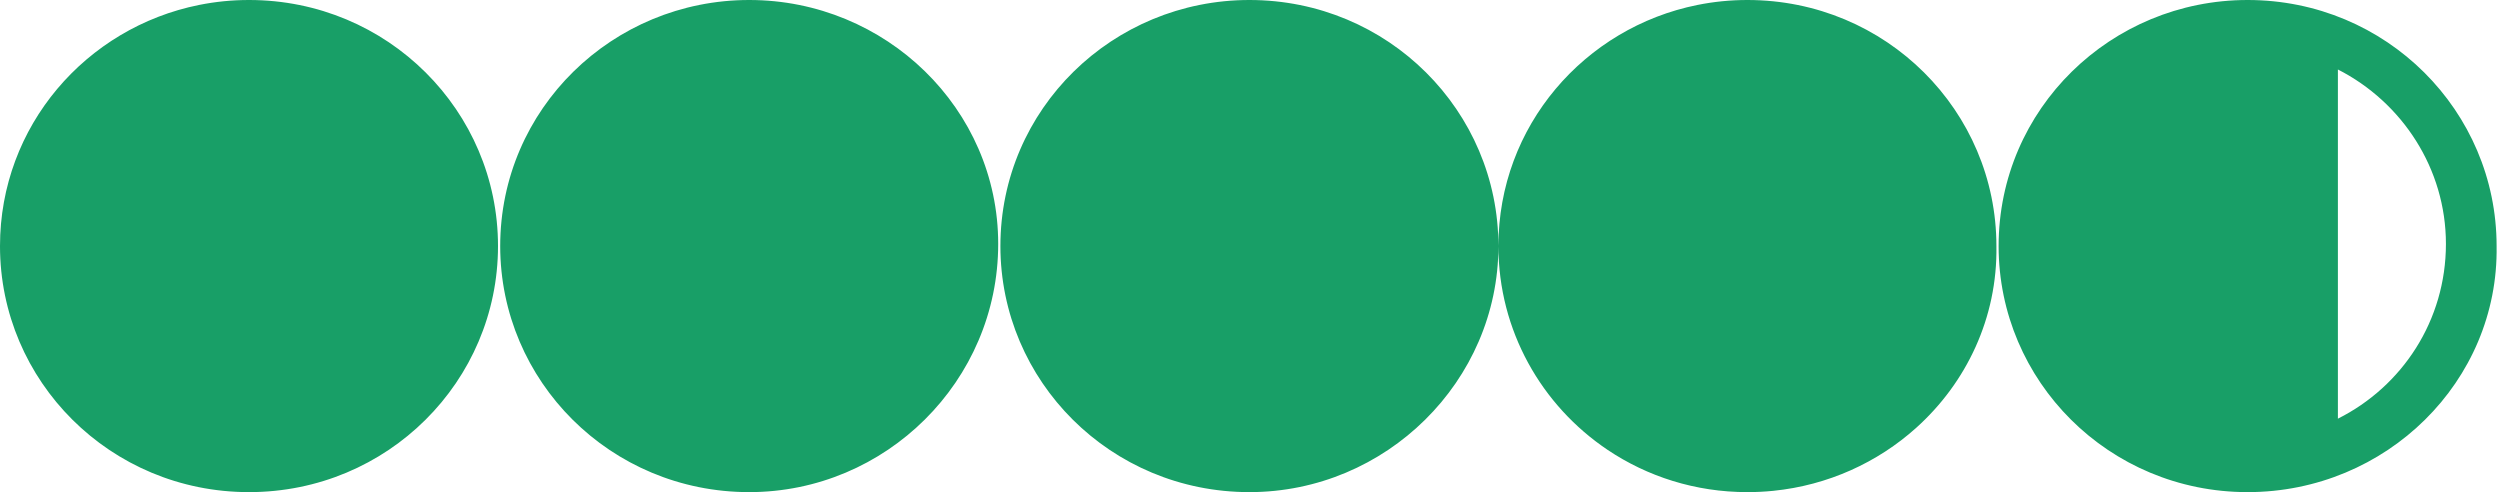 <svg width="254" height="50" viewBox="0 0 254 50" fill="none" xmlns="http://www.w3.org/2000/svg">
<path fill-rule="evenodd" clip-rule="evenodd" d="M0 25C0 38.717 11.194 50 25.298 50C39.403 50 50.597 38.717 50.597 25C50.597 11.283 39.403 0 25.298 0C23.563 0 21.867 0.173 20.226 0.503C8.742 2.81 0 12.804 0 25ZM163.334 45.707C167.367 48.413 172.247 50 177.536 50H177.537C178.418 50 179.289 49.956 180.147 49.87C185.728 49.311 190.772 46.98 194.68 43.472C199.788 38.885 202.954 32.286 202.835 25C202.835 11.283 191.641 0 177.537 0H177.536C175.801 0 174.105 0.173 172.464 0.503C160.98 2.81 152.238 12.804 152.238 25C152.238 11.283 141.044 0 126.94 0C113.059 0 101.641 11.062 101.641 25C101.641 38.717 112.835 50 126.94 50C140.82 50 152.238 38.717 152.238 25C152.238 33.573 156.611 41.195 163.334 45.707ZM50.821 25C50.821 38.717 62.015 50 76.119 50C89.999 50 101.417 38.717 101.417 24.779C101.417 11.062 89.999 0 76.119 0C62.238 0 50.821 11.062 50.821 25ZM237.53 42.538C244.066 39.26 248.506 32.568 248.506 24.779C248.506 17.145 244.066 10.389 237.53 7.06V42.538ZM203.059 25C203.059 38.717 214.253 50 228.357 50C242.461 50 253.879 38.717 253.655 25C253.655 11.283 242.461 0 228.357 0C214.476 0 203.059 11.062 203.059 25Z" fill="#189F67"/>
</svg>
